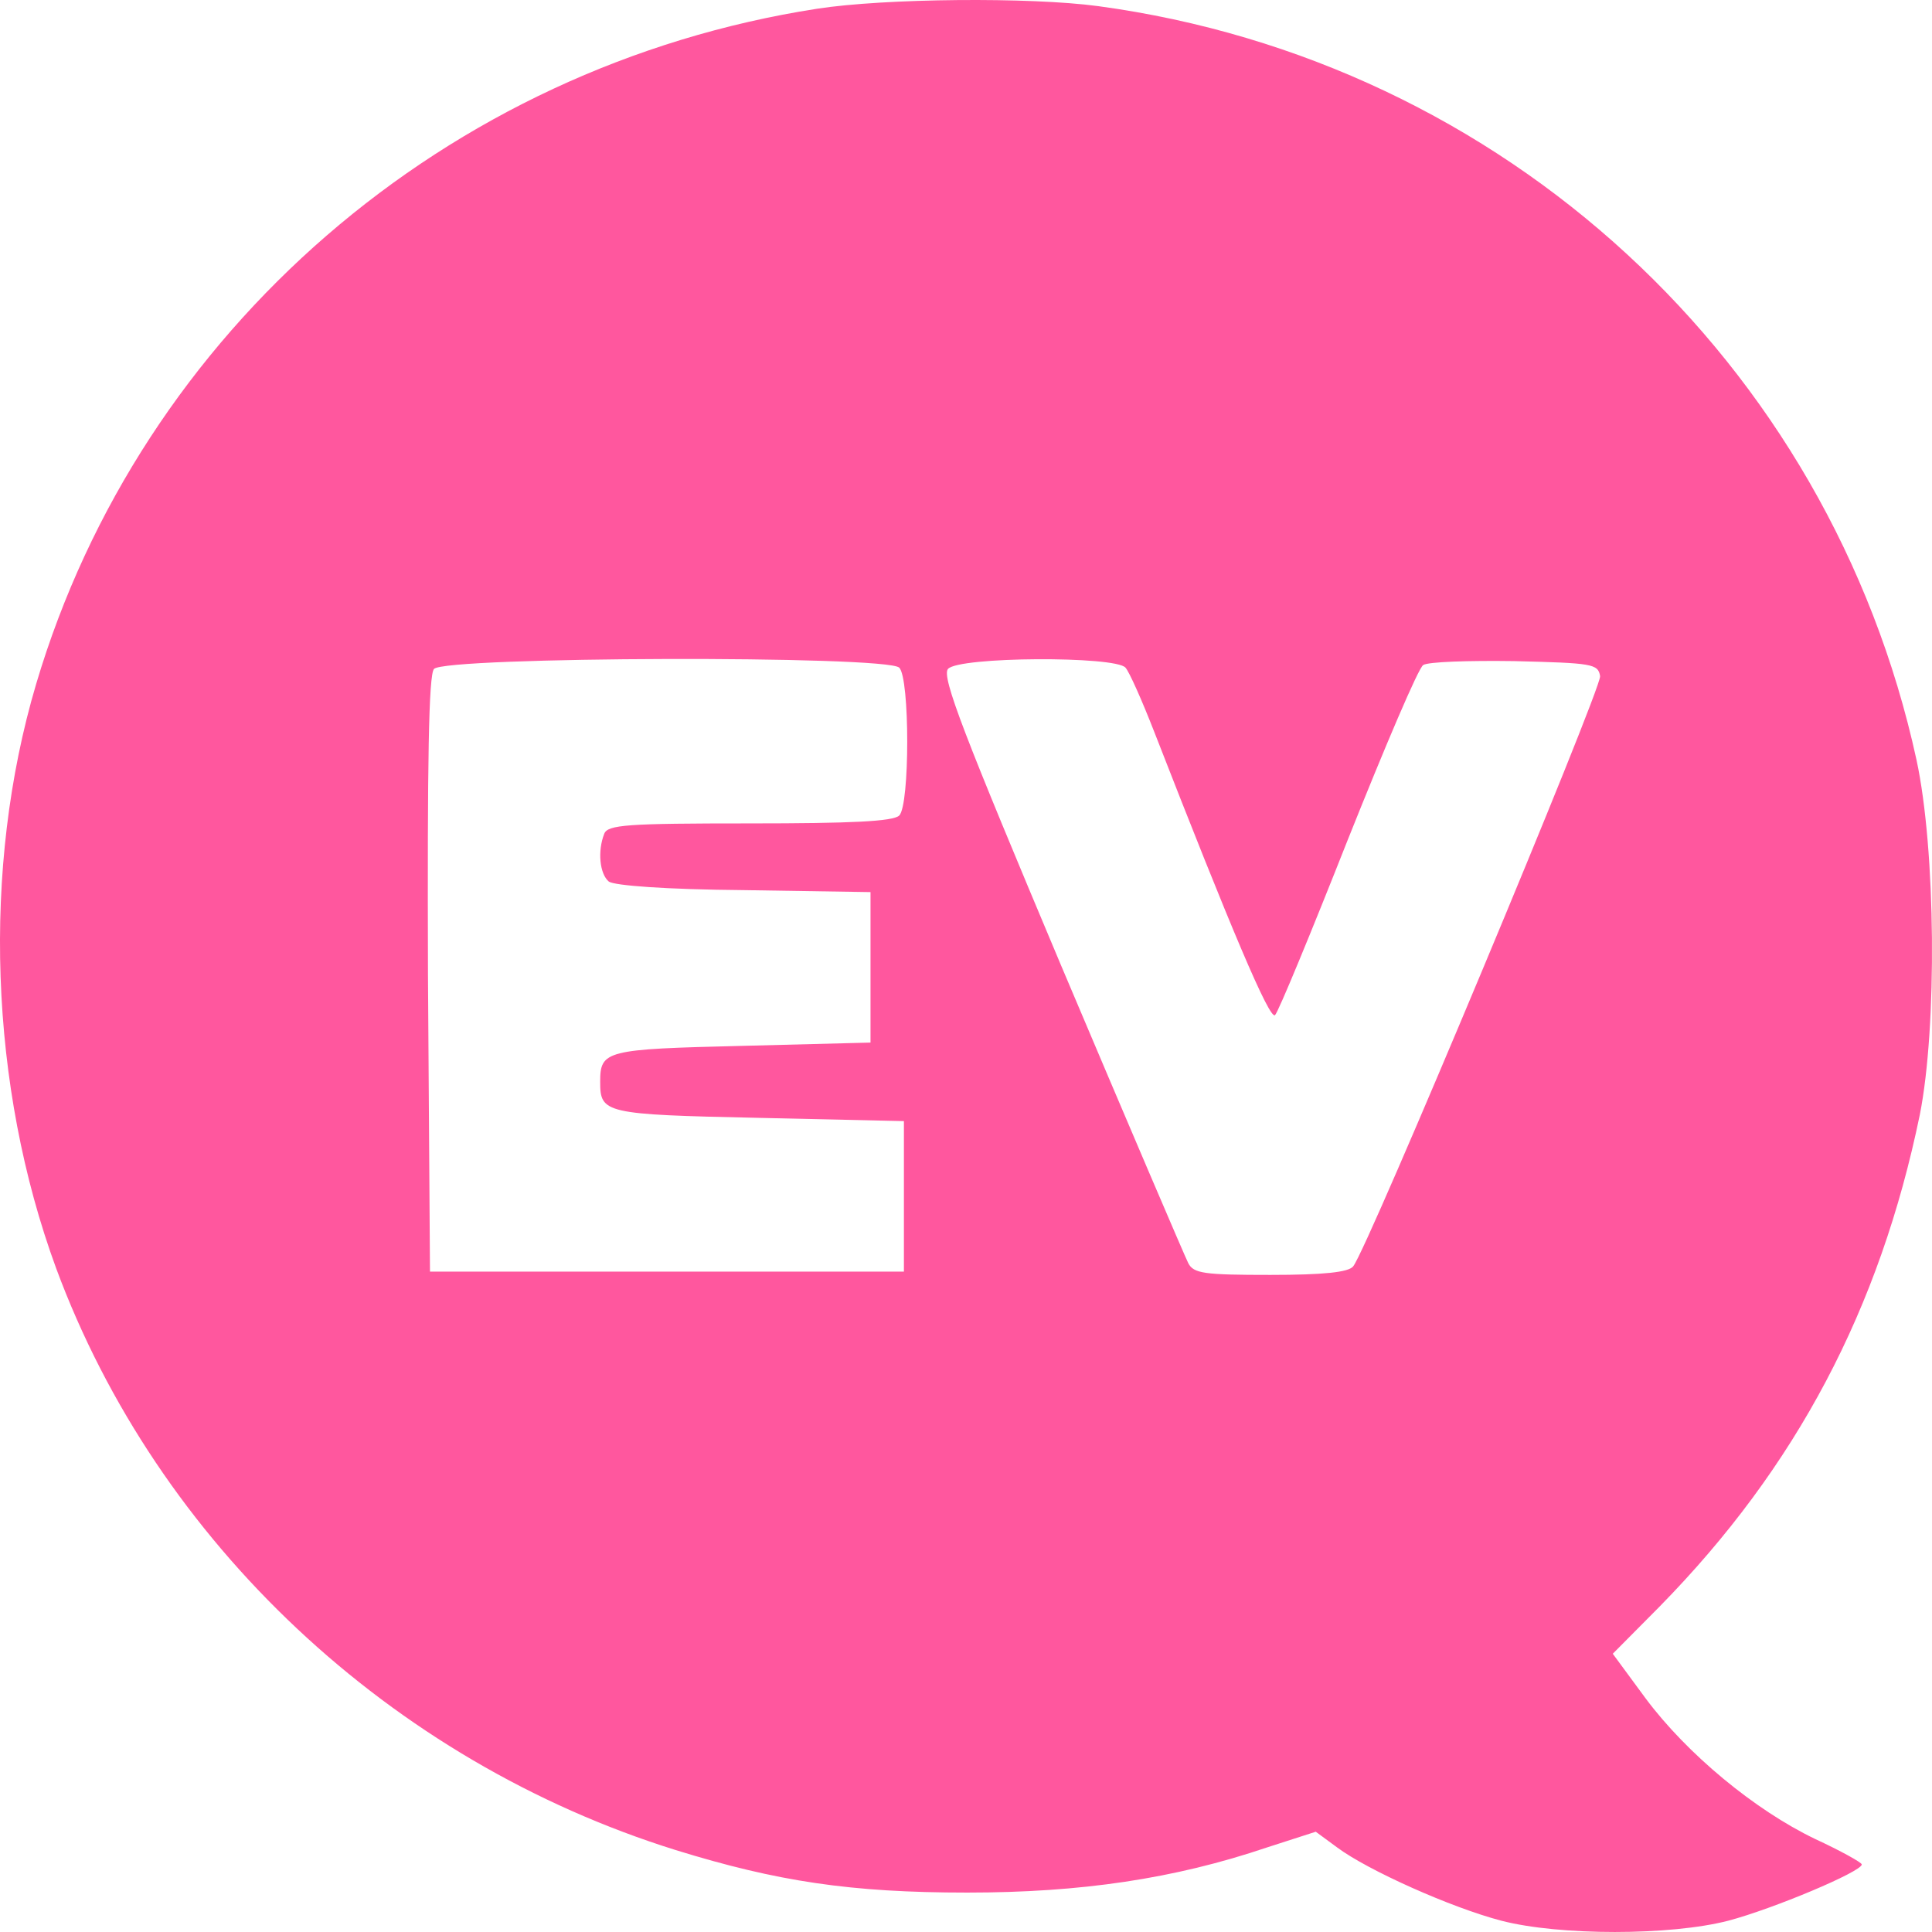 <svg viewBox="0 0 52 52" fill="none" xmlns="http://www.w3.org/2000/svg">
<path d="M21.993 0.235C12.004 1.785 3.794 8.9 0.973 18.41C-0.5 23.377 -0.285 29.241 1.512 34.138C4.243 41.517 10.513 47.399 18.184 49.794C20.915 50.639 22.891 50.939 26.035 50.939C29.09 50.939 31.605 50.569 34.102 49.724L35.414 49.301L35.989 49.724C36.815 50.34 39.061 51.344 40.408 51.696C41.971 52.101 44.954 52.101 46.517 51.696C47.72 51.379 50.11 50.375 50.11 50.182C50.11 50.129 49.535 49.812 48.852 49.495C47.235 48.72 45.403 47.205 44.289 45.708L43.408 44.511L44.666 43.243C48.349 39.491 50.595 35.229 51.673 29.999C52.14 27.639 52.104 22.866 51.583 20.453C49.248 9.728 40.48 1.644 29.557 0.165C27.724 -0.082 23.808 -0.046 21.993 0.235ZM24.203 17.97C24.49 18.252 24.49 21.669 24.203 21.95C24.041 22.109 22.909 22.162 20.179 22.162C16.873 22.162 16.352 22.197 16.262 22.444C16.082 22.901 16.136 23.518 16.388 23.729C16.549 23.835 17.897 23.94 20.035 23.958L23.43 24.011V26.036V28.061L19.963 28.15C16.298 28.238 16.154 28.273 16.154 29.118C16.154 29.964 16.262 29.999 20.412 30.087L24.329 30.175V32.2V34.226H17.951H11.573L11.519 26.23C11.501 20.471 11.537 18.164 11.681 18.005C11.968 17.671 23.862 17.636 24.203 17.97ZM30.293 17.97C30.401 18.093 30.743 18.868 31.066 19.696C33.132 24.997 34.174 27.463 34.318 27.322C34.408 27.234 35.288 25.103 36.276 22.602C37.282 20.084 38.18 17.97 38.306 17.9C38.432 17.812 39.528 17.776 40.767 17.794C42.852 17.847 43.013 17.864 43.067 18.199C43.103 18.551 36.797 33.644 36.42 34.085C36.294 34.243 35.629 34.314 34.192 34.314C32.413 34.314 32.126 34.278 31.982 33.997C31.892 33.821 30.347 30.21 28.551 25.966C25.964 19.819 25.335 18.217 25.515 18.005C25.802 17.671 30.024 17.653 30.293 17.97Z" fill="#FF579E"/>
</svg>
